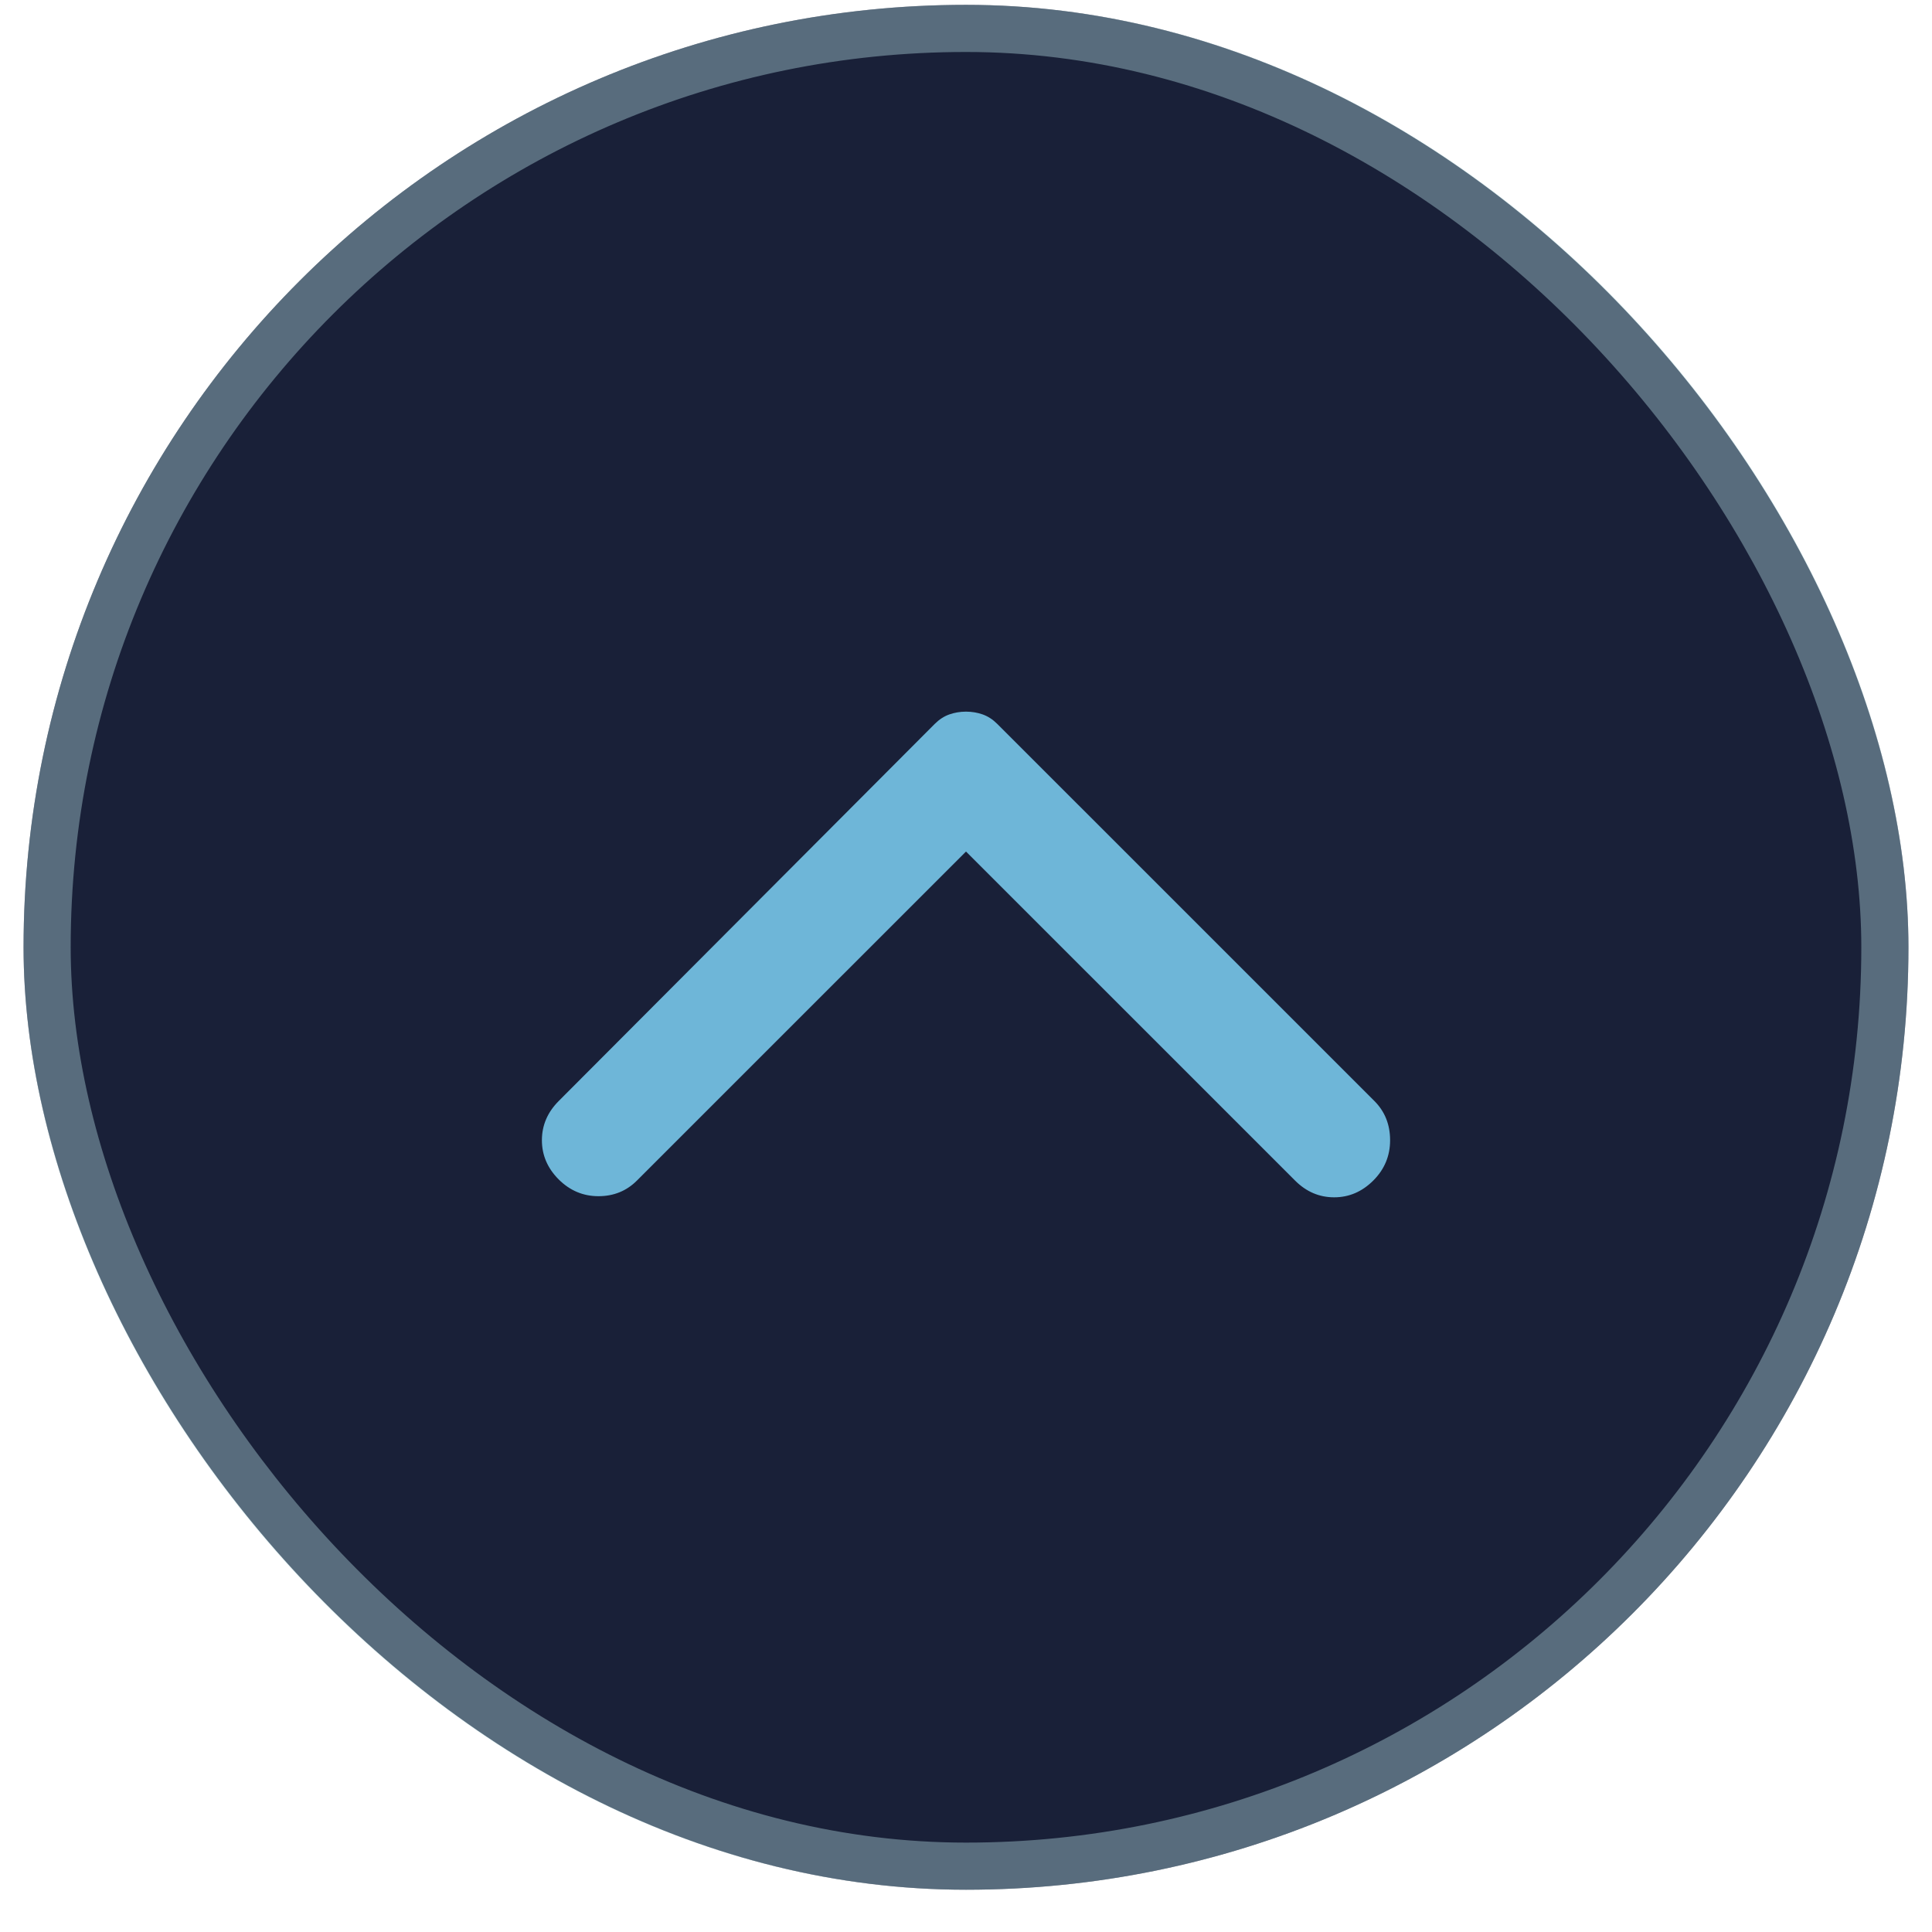 <svg width="41" height="41" viewBox="0 0 41 41" fill="none" xmlns="http://www.w3.org/2000/svg">
<rect x="0.5" y="0.103" width="40" height="40" rx="20" fill="#192038"/>
<path d="M11.856 23.366L19.835 15.364C19.93 15.269 20.033 15.202 20.144 15.162C20.255 15.123 20.373 15.102 20.5 15.102C20.627 15.102 20.745 15.123 20.856 15.162C20.967 15.202 21.07 15.269 21.165 15.364L29.168 23.366C29.389 23.588 29.5 23.865 29.5 24.198C29.5 24.53 29.381 24.815 29.144 25.052C28.906 25.29 28.629 25.409 28.313 25.409C27.996 25.409 27.719 25.29 27.482 25.052L20.5 18.071L13.518 25.052C13.297 25.274 13.024 25.385 12.7 25.385C12.375 25.385 12.094 25.266 11.856 25.029C11.619 24.791 11.5 24.514 11.5 24.198C11.5 23.881 11.619 23.604 11.856 23.366Z" fill="#6EB6D8"/>
<rect x="1" y="0.603" width="39" height="39" rx="19.5" stroke="#B6DEE4" stroke-opacity="0.4"/>
</svg>
